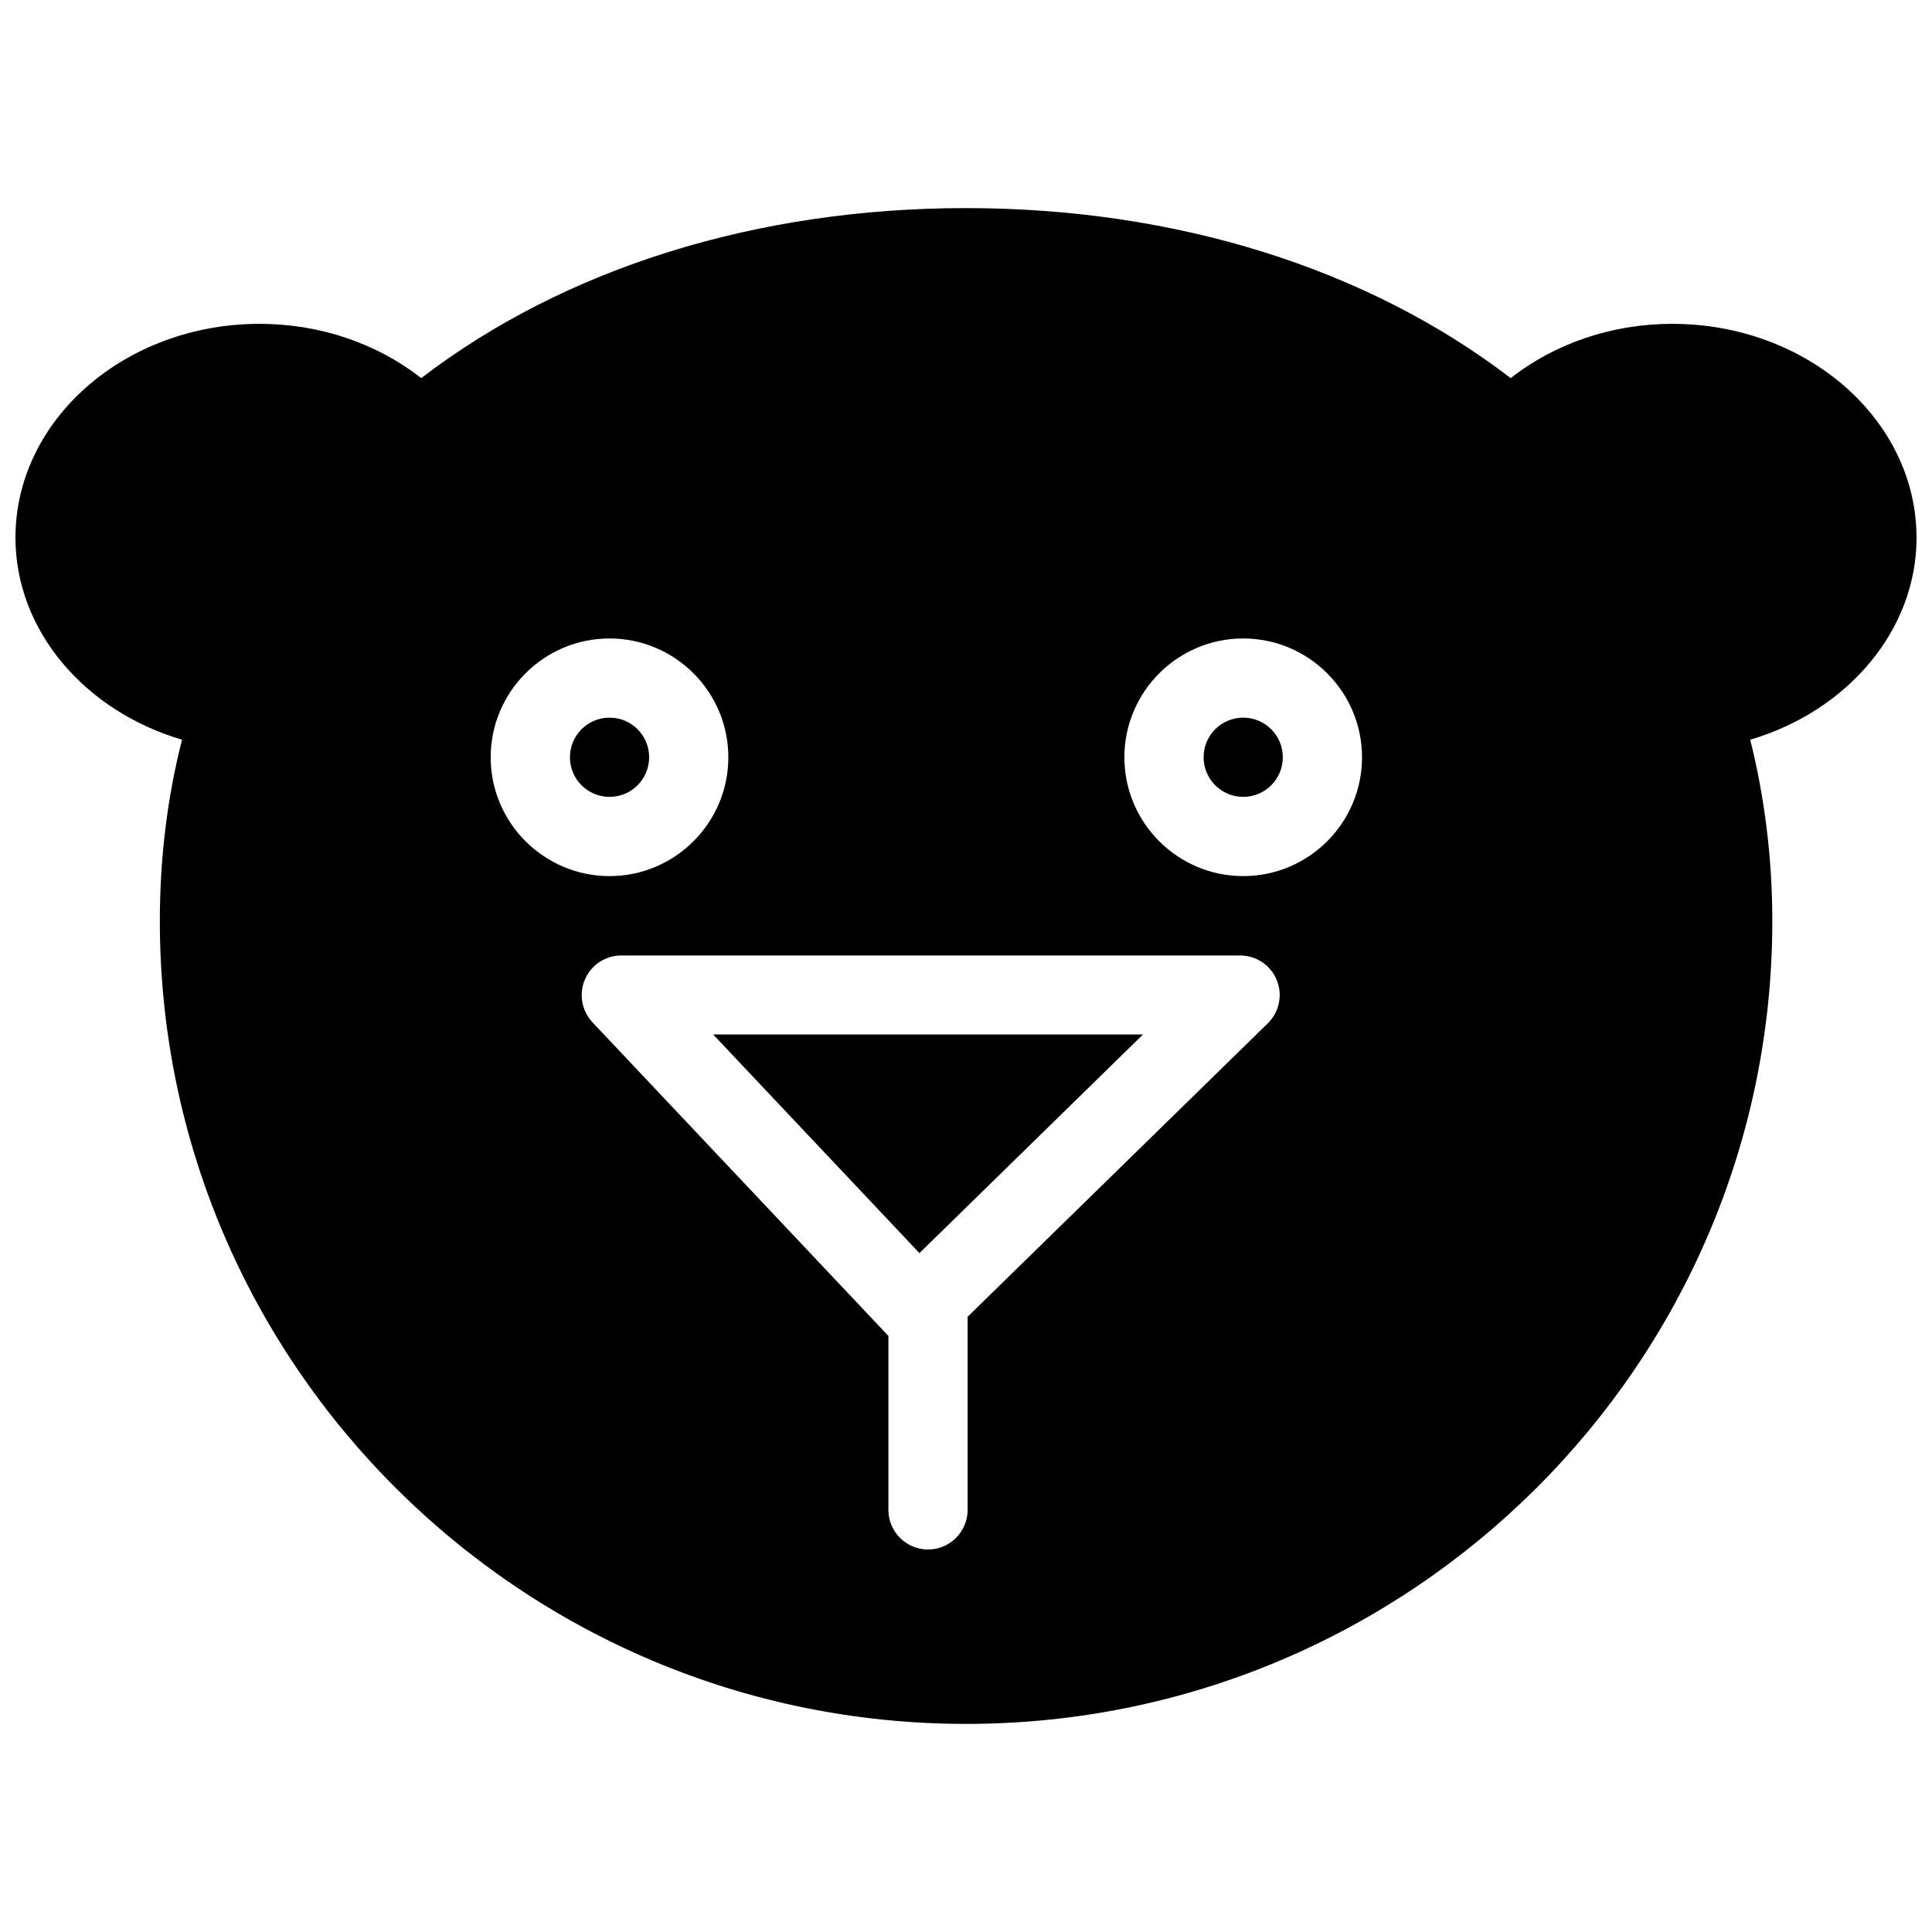<?xml version="1.0" encoding="UTF-8"?>
<!-- Uploaded to: SVG Repo, www.svgrepo.com, Generator: SVG Repo Mixer Tools -->
<svg width="800px" height="800px" version="1.1" viewBox="144 144 512 512" xmlns="http://www.w3.org/2000/svg">
 <defs>
  <clipPath id="a">
   <path d="m148.09 199h503.81v402h-503.81z"/>
  </clipPath>
 </defs>
 <path d="m387.66 476.09 59.238-57.938h-113.9z"/>
 <path d="m316.03 344.68c0 5.801-4.695 10.496-10.496 10.496-5.801 0-10.496-4.695-10.496-10.496 0-5.801 4.695-10.496 10.496-10.496 5.801 0 10.496 4.695 10.496 10.496z"/>
 <g clip-path="url(#a)">
  <path d="m651.9 286.5c0-31.258-29.031-56.68-64.738-56.68-15.91 0-31.047 5.164-42.824 14.379-37.996-29.117-88.816-45.051-144.34-45.051s-106.37 15.934-144.36 45.051c-11.777-9.215-26.91-14.379-42.824-14.379-35.688 0-64.719 25.422-64.719 56.68 0 24.52 18.285 45.91 44.145 53.531-3.926 15.367-5.879 31.488-5.879 48.07 0 117.3 95.828 212.75 213.66 212.75 117.85 0 213.66-95.449 213.66-212.75 0-16.582-2.016-32.707-5.856-48.07 25.801-7.621 44.082-29.012 44.082-53.531zm-377.86 58.188c0-17.359 14.129-31.488 31.488-31.488s31.488 14.129 31.488 31.488-14.129 31.488-31.488 31.488-31.488-14.129-31.488-31.488zm205.95 70.492-79.559 77.777v51.18c0 5.793-4.703 10.496-10.496 10.496-5.793 0-10.496-4.703-10.496-10.496v-46.098l-78.426-83.109c-2.875-3.066-3.652-7.496-1.996-11.379 1.66-3.84 5.438-6.34 9.637-6.34h163.99c4.281 0 8.125 2.582 9.719 6.551 1.594 3.906 0.672 8.418-2.371 11.418zm-6.527-39.004c-17.359 0-31.488-14.129-31.488-31.488s14.129-31.488 31.488-31.488 31.488 14.129 31.488 31.488-14.105 31.488-31.488 31.488z"/>
 </g>
 <path d="m483.96 344.68c0 5.801-4.695 10.496-10.496 10.496s-10.496-4.695-10.496-10.496c0-5.801 4.695-10.496 10.496-10.496s10.496 4.695 10.496 10.496z"/>
</svg>